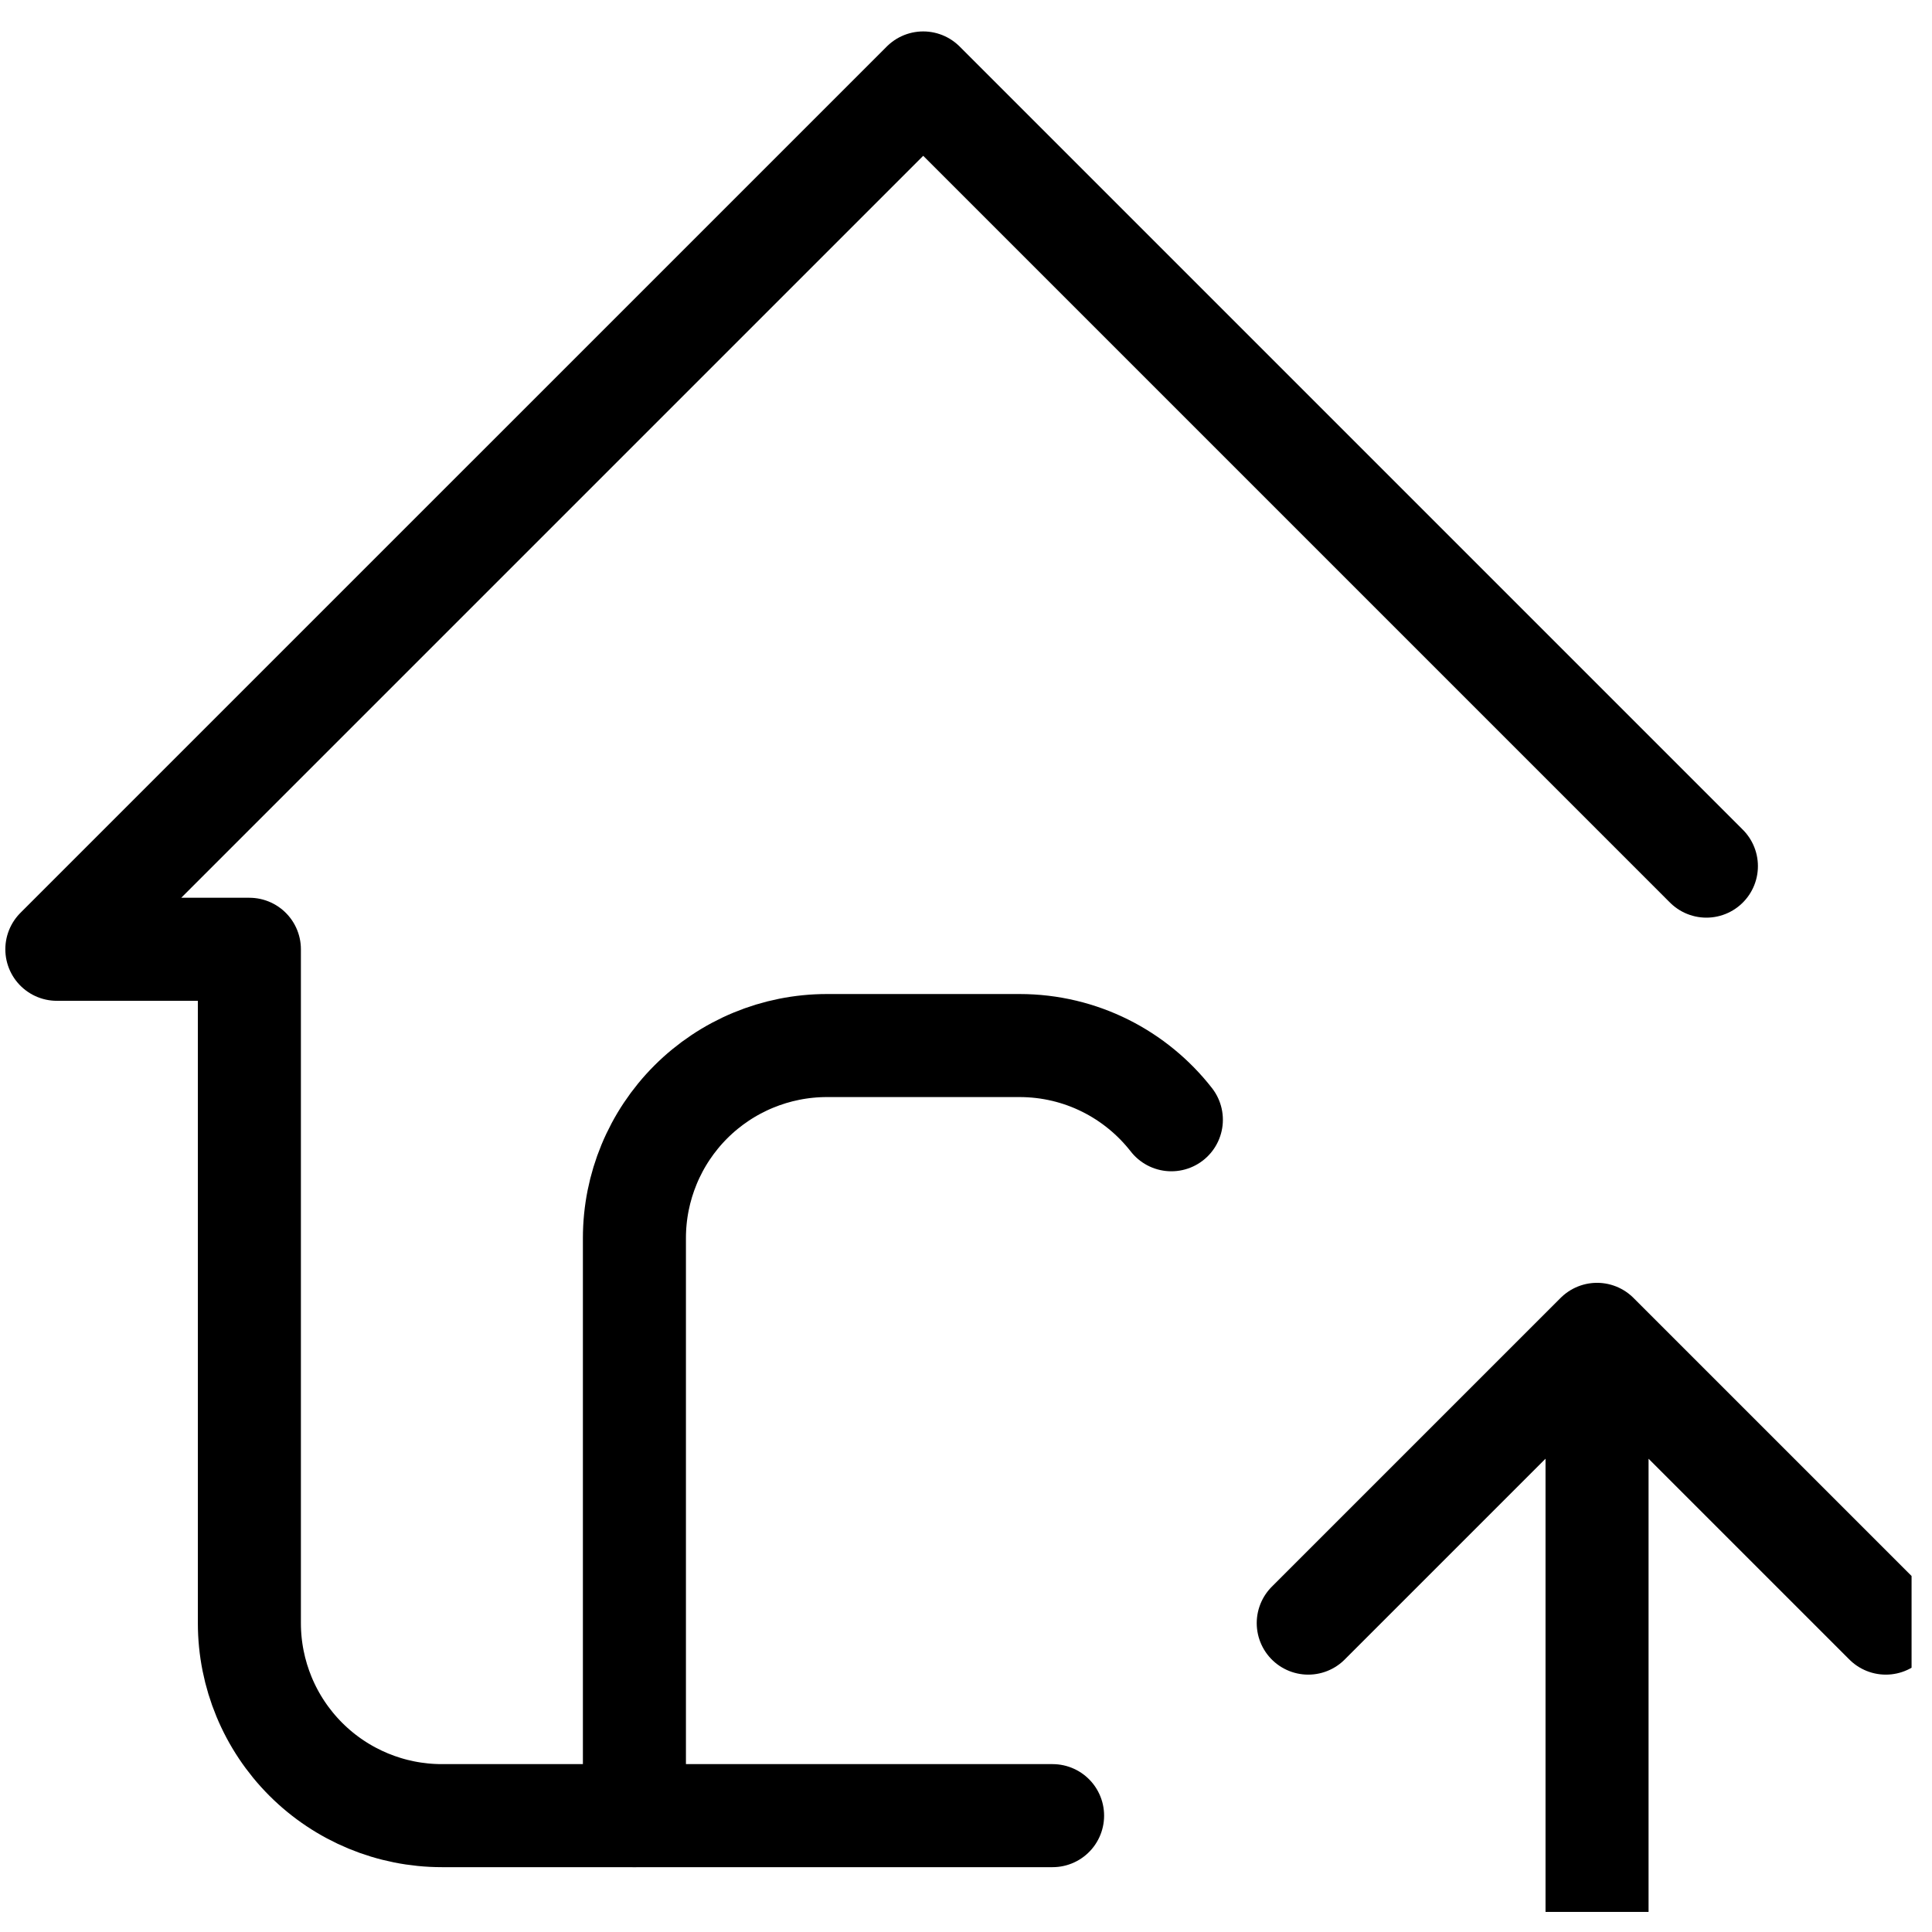 <svg width="75" height="75" viewBox="0 0 75 75" fill="none" xmlns="http://www.w3.org/2000/svg">
<g clip-path="url(#clip0_595_212)">
<path d="M24.628 70.483V48.062C24.628 46.08 25.416 44.179 26.817 42.777C28.219 41.376 30.12 40.588 32.102 40.588H39.576C41.971 40.588 44.105 41.717 45.472 43.469" stroke="black" stroke-width="4" stroke-linecap="round" stroke-linejoin="round"/>
<path d="M66.242 33.623L35.839 3.22L2.207 36.851H9.681V63.009C9.681 64.991 10.468 66.892 11.87 68.294C13.271 69.695 15.172 70.483 17.154 70.483H40.861M61.997 74.22V51.799M61.997 51.799L73.207 63.009M61.997 51.799L50.786 63.009" stroke="black" stroke-width="4" stroke-linecap="round" stroke-linejoin="round"/>
</g>
<defs>
<clipPath id="clip0_595_212">
<rect width="74" height="74" fill="white" transform="translate(0.207 0.22)"/>
</clipPath>
</defs>
</svg>
